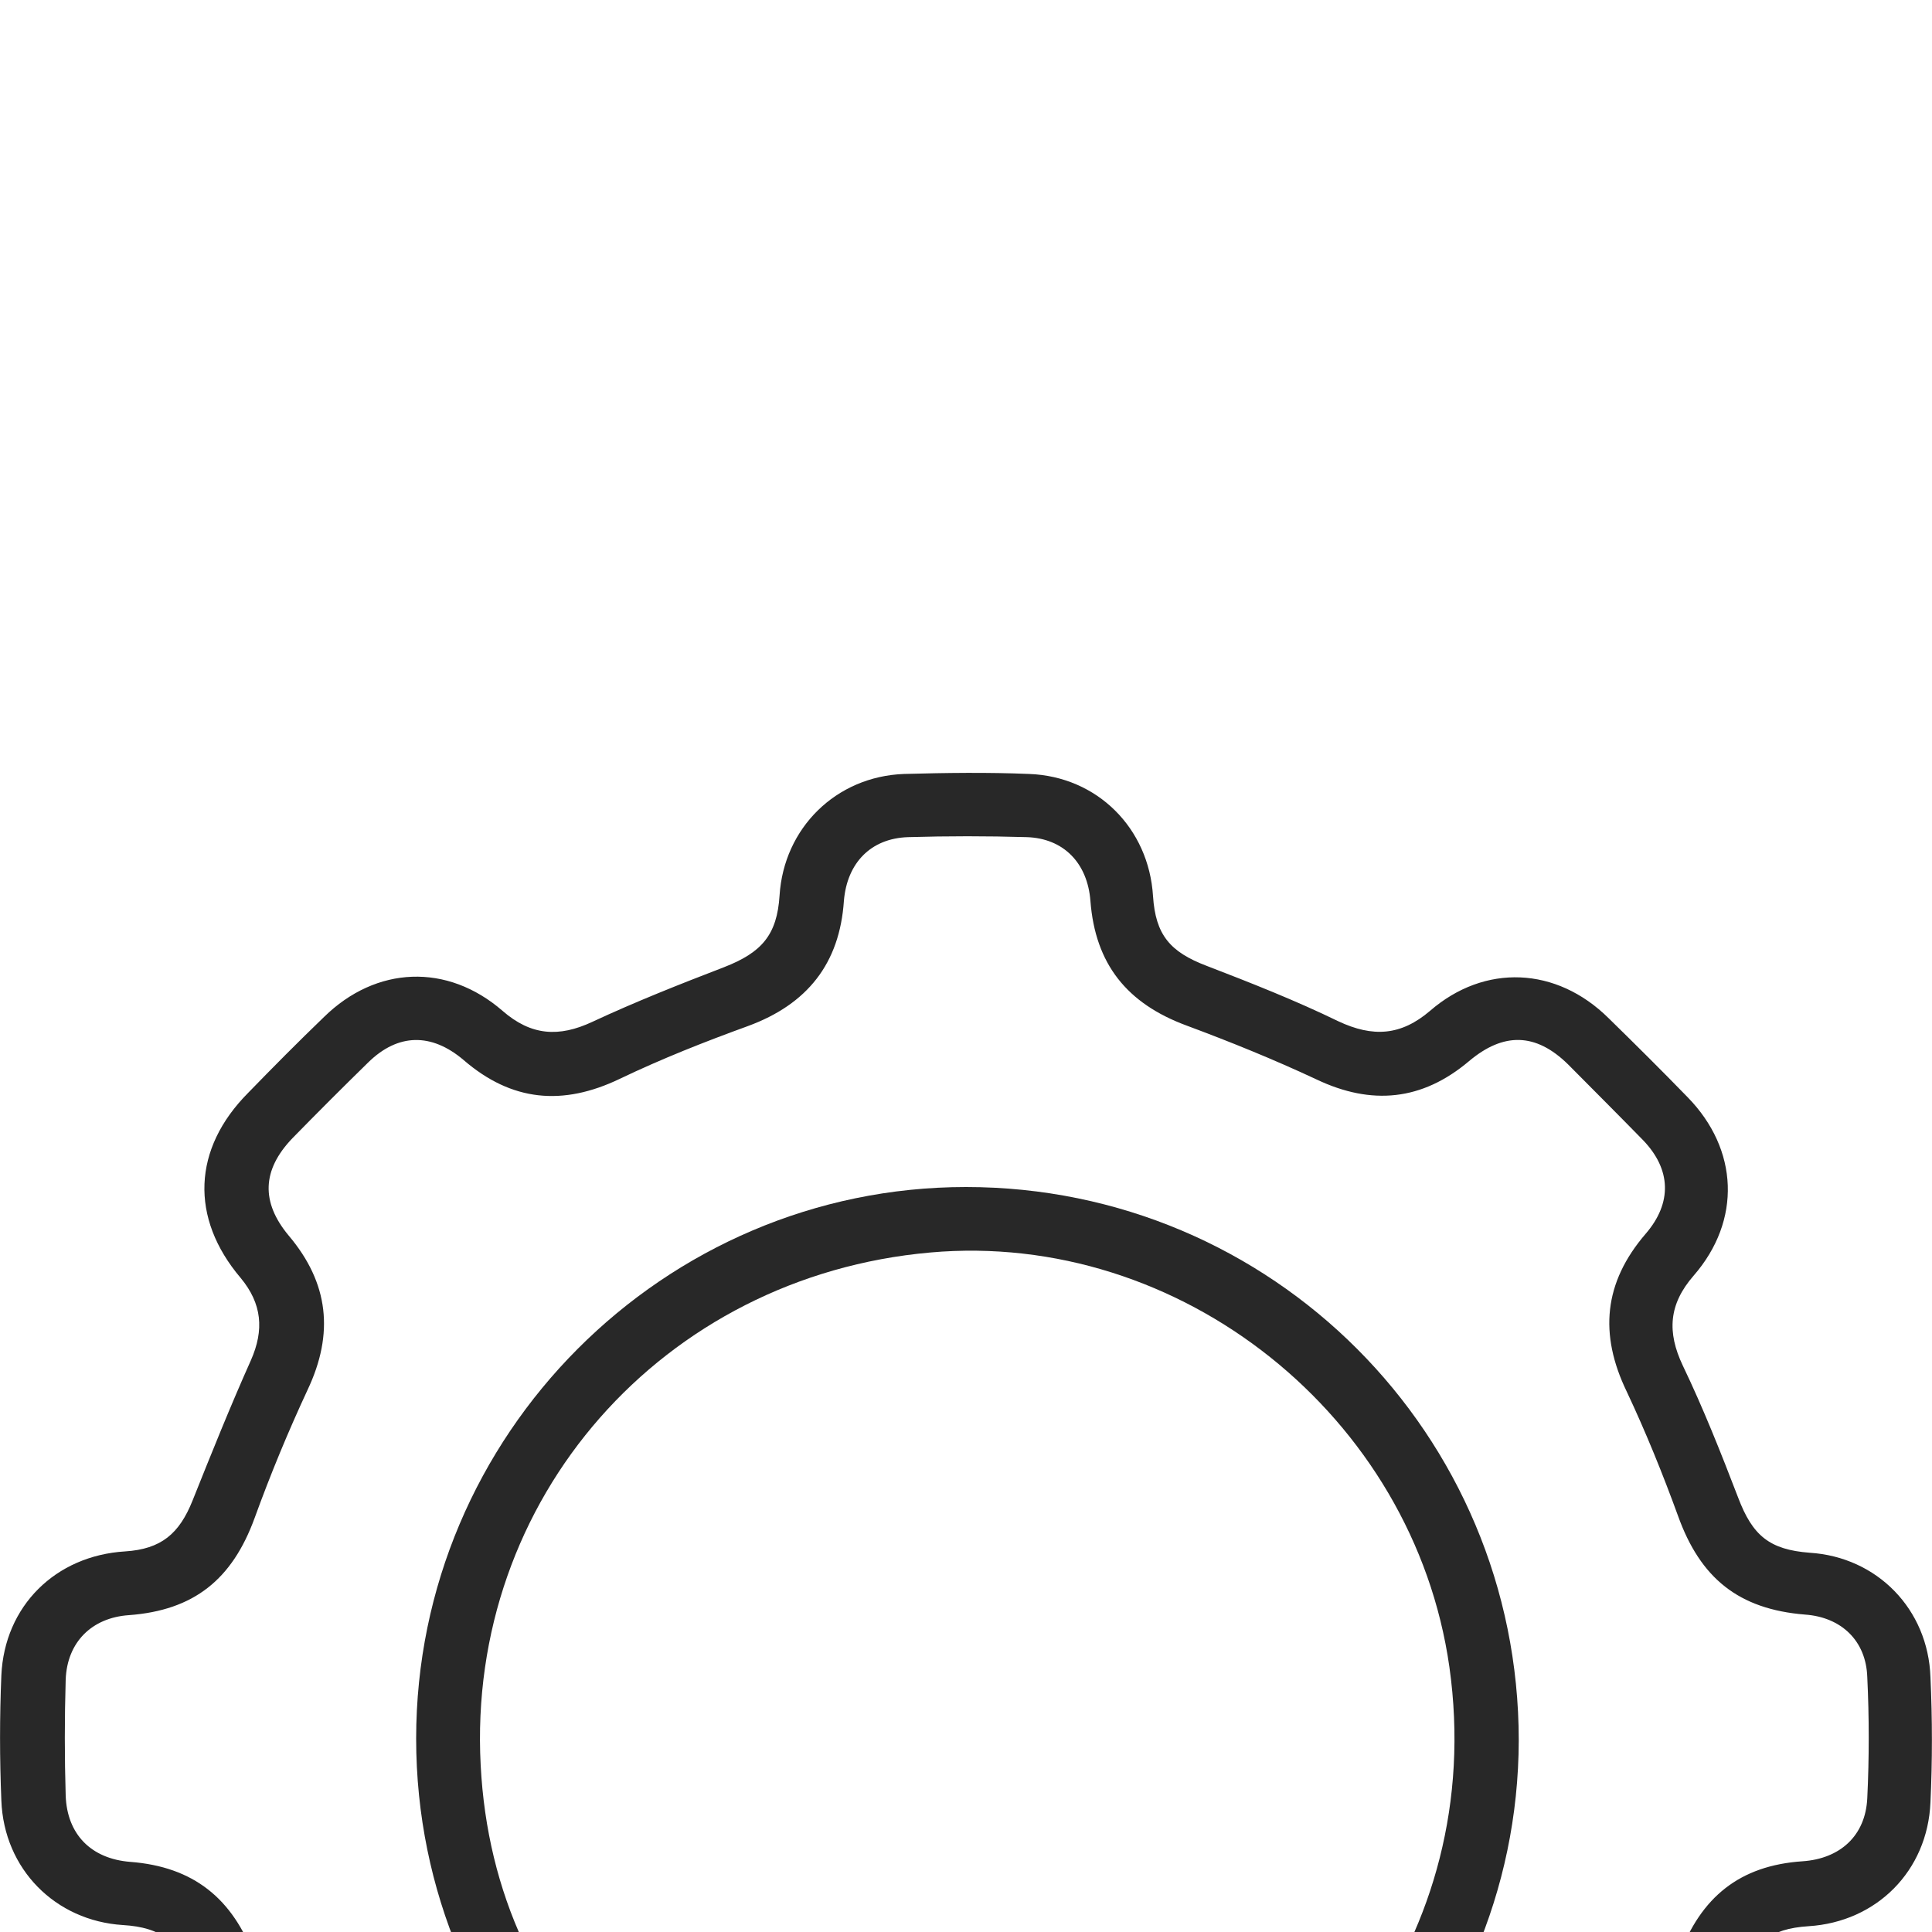 <svg width="10" height="10" viewBox="0 0 10 10" fill="none" xmlns="http://www.w3.org/2000/svg">
<g filter="url(#filter0_i_212_670)">
<path d="M7.858 8.941C7.685 8.944 7.534 8.888 7.405 8.771C7.26 8.639 7.116 8.633 6.94 8.715C6.71 8.825 6.471 8.916 6.235 9.007C6.062 9.073 5.984 9.168 5.971 9.356C5.949 9.727 5.673 9.991 5.302 9.998C5.1 10.001 4.902 10.001 4.701 9.998C4.333 9.991 4.06 9.724 4.035 9.353C4.022 9.168 3.947 9.073 3.77 9.004C3.525 8.907 3.283 8.809 3.044 8.702C2.887 8.63 2.752 8.646 2.62 8.756C2.308 9.02 1.95 9.004 1.661 8.718C1.529 8.589 1.397 8.457 1.268 8.325C1.004 8.055 0.988 7.687 1.233 7.401C1.359 7.253 1.372 7.111 1.29 6.935C1.183 6.709 1.092 6.476 1.001 6.241C0.928 6.052 0.837 5.976 0.636 5.964C0.287 5.942 0.02 5.675 0.007 5.319C-0.002 5.102 -0.002 4.885 0.007 4.672C0.023 4.313 0.287 4.052 0.648 4.03C0.834 4.018 0.928 3.939 0.997 3.766C1.095 3.521 1.192 3.279 1.299 3.04C1.368 2.883 1.356 2.748 1.246 2.615C0.982 2.304 0.997 1.946 1.284 1.657C1.412 1.525 1.544 1.392 1.677 1.264C1.947 0.999 2.315 0.984 2.601 1.232C2.749 1.361 2.893 1.37 3.066 1.289C3.289 1.185 3.519 1.094 3.748 1.006C3.943 0.93 4.022 0.839 4.035 0.635C4.057 0.286 4.327 0.019 4.679 0.006C4.896 -0 5.113 -0.003 5.327 0.006C5.679 0.019 5.946 0.286 5.968 0.638C5.981 0.839 6.056 0.927 6.245 0.999C6.474 1.087 6.707 1.179 6.927 1.286C7.106 1.37 7.251 1.361 7.402 1.232C7.685 0.987 8.056 1.003 8.326 1.27C8.464 1.405 8.6 1.54 8.735 1.679C8.999 1.949 9.015 2.317 8.766 2.603C8.637 2.751 8.628 2.895 8.71 3.068C8.817 3.291 8.908 3.521 8.996 3.75C9.071 3.949 9.159 4.021 9.367 4.037C9.716 4.059 9.98 4.329 9.992 4.681C10.002 4.898 10.002 5.115 9.992 5.329C9.977 5.684 9.713 5.948 9.361 5.97C9.159 5.983 9.071 6.058 8.999 6.247C8.908 6.486 8.81 6.722 8.703 6.951C8.628 7.118 8.641 7.256 8.76 7.398C9.015 7.696 8.999 8.061 8.722 8.341C8.587 8.479 8.452 8.614 8.314 8.749C8.194 8.872 8.04 8.938 7.858 8.941ZM2.871 8.306C2.978 8.341 3.088 8.369 3.192 8.41C3.425 8.501 3.654 8.608 3.887 8.696C4.176 8.803 4.343 9.01 4.365 9.315C4.38 9.545 4.506 9.664 4.736 9.664C4.915 9.668 5.097 9.668 5.276 9.664C5.497 9.661 5.625 9.539 5.641 9.315C5.66 9.01 5.83 8.8 6.116 8.693C6.349 8.608 6.578 8.517 6.801 8.41C7.097 8.268 7.361 8.297 7.609 8.511C7.773 8.652 7.949 8.646 8.103 8.492C8.235 8.363 8.367 8.231 8.496 8.099C8.653 7.938 8.656 7.769 8.508 7.596C8.304 7.354 8.276 7.096 8.408 6.806C8.512 6.583 8.606 6.354 8.691 6.124C8.804 5.819 9.005 5.656 9.329 5.634C9.524 5.621 9.656 5.502 9.665 5.307C9.675 5.099 9.675 4.889 9.665 4.681C9.659 4.492 9.53 4.37 9.342 4.357C8.999 4.329 8.801 4.169 8.685 3.845C8.606 3.628 8.518 3.411 8.42 3.203C8.276 2.905 8.301 2.638 8.518 2.386C8.656 2.226 8.65 2.053 8.505 1.902C8.376 1.77 8.244 1.638 8.116 1.509C7.949 1.345 7.782 1.342 7.603 1.493C7.361 1.697 7.1 1.723 6.814 1.587C6.594 1.484 6.367 1.392 6.141 1.308C5.833 1.194 5.669 0.99 5.644 0.663C5.629 0.468 5.506 0.339 5.314 0.333C5.11 0.327 4.905 0.327 4.701 0.333C4.506 0.339 4.384 0.468 4.368 0.663C4.346 0.987 4.179 1.198 3.871 1.311C3.648 1.392 3.425 1.48 3.208 1.584C2.912 1.726 2.648 1.701 2.4 1.487C2.233 1.345 2.06 1.348 1.906 1.499C1.774 1.628 1.642 1.76 1.513 1.892C1.356 2.056 1.35 2.222 1.494 2.395C1.702 2.641 1.73 2.902 1.592 3.194C1.491 3.411 1.4 3.631 1.318 3.857C1.202 4.175 1.004 4.335 0.667 4.36C0.476 4.373 0.347 4.499 0.34 4.694C0.334 4.895 0.334 5.096 0.34 5.294C0.347 5.495 0.472 5.621 0.674 5.637C1.001 5.662 1.205 5.826 1.318 6.134C1.4 6.357 1.488 6.58 1.592 6.797C1.733 7.093 1.705 7.357 1.494 7.605C1.353 7.772 1.359 7.941 1.51 8.099C1.629 8.221 1.755 8.344 1.878 8.467C2.066 8.655 2.22 8.661 2.425 8.492C2.551 8.382 2.698 8.325 2.871 8.306Z" fill="#282828"/>
<path d="M2.154 4.999C2.154 3.427 3.434 2.144 5 2.144C6.584 2.144 7.861 3.424 7.861 5.008C7.858 6.571 6.575 7.85 5.012 7.85C3.431 7.853 2.154 6.577 2.154 4.999ZM5.707 7.413C6.751 7.146 7.7 6.03 7.502 4.628C7.317 3.329 6.11 2.367 4.814 2.483C3.431 2.606 2.415 3.757 2.488 5.137C2.522 5.797 2.786 6.36 3.261 6.819C3.554 7.102 3.896 7.306 4.305 7.416C5.072 7.577 5.493 7.47 5.707 7.413Z" fill="#282828"/>
</g>
<defs>
<filter id="filter0_i_212_670" x="0" y="0" width="10" height="14" filterUnits="userSpaceOnUse" color-interpolation-filters="sRGB">
<feFlood flood-opacity="0" result="BackgroundImageFix"/>
<feBlend mode="normal" in="SourceGraphic" in2="BackgroundImageFix" result="shape"/>
<feColorMatrix in="SourceAlpha" type="matrix" values="0 0 0 0 0 0 0 0 0 0 0 0 0 0 0 0 0 0 127 0" result="hardAlpha"/>
<feOffset dy="4"/>
<feGaussianBlur stdDeviation="2"/>
<feComposite in2="hardAlpha" operator="arithmetic" k2="-1" k3="1"/>
<feColorMatrix type="matrix" values="0 0 0 0 0 0 0 0 0 0 0 0 0 0 0 0 0 0 0.25 0"/>
<feBlend mode="normal" in2="shape" result="effect1_innerShadow_212_670"/>
</filter>
</defs>
</svg>
